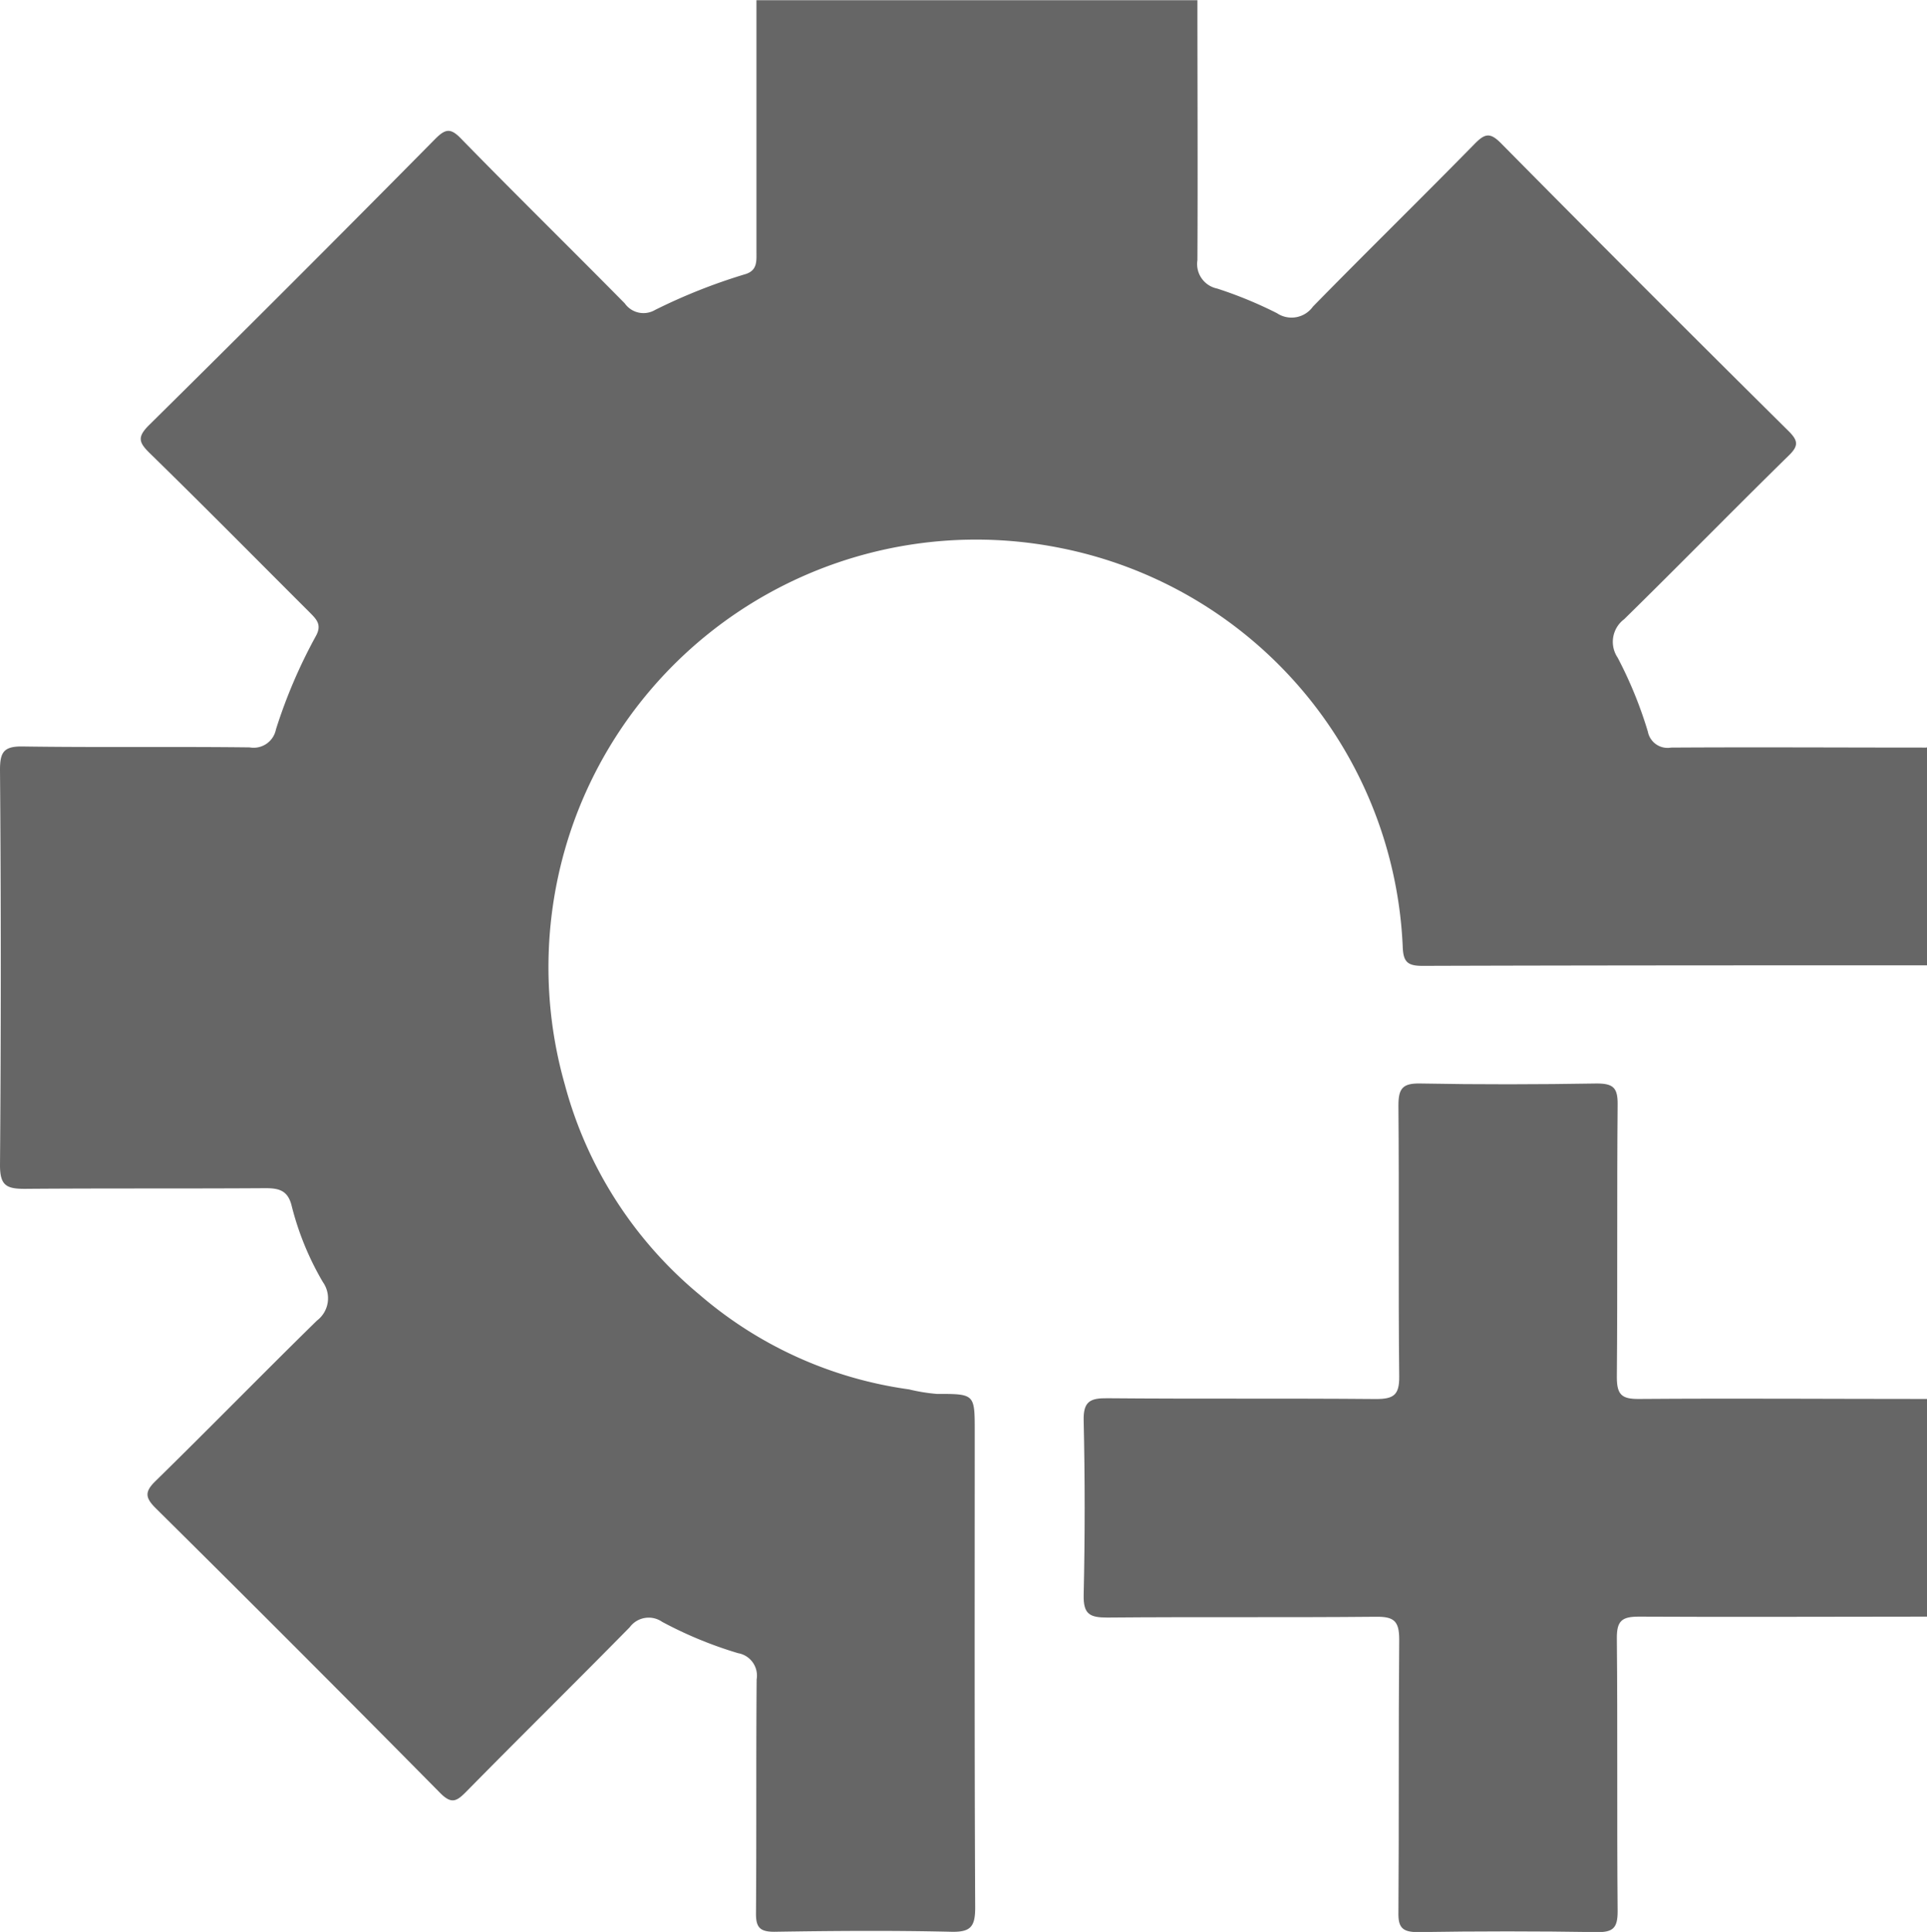 <svg id="Gruppe_5666" data-name="Gruppe 5666" xmlns="http://www.w3.org/2000/svg" xmlns:xlink="http://www.w3.org/1999/xlink" width="29.344" height="29.414" viewBox="0 0 29.344 29.414">
  <defs>
    <clipPath id="clip-path">
      <rect id="Rechteck_1820" data-name="Rechteck 1820" width="29.344" height="29.414" fill="#666"/>
    </clipPath>
  </defs>
  <g id="Gruppe_5665" data-name="Gruppe 5665" clip-path="url(#clip-path)">
    <path id="Pfad_1900" data-name="Pfad 1900" d="M29.344,11.375q0,1.661,0,3.322c-2.561,0-5.122,0-7.684.008-.232,0-.293-.064-.3-.3a6.477,6.477,0,0,0-5.213-6.062,6.515,6.515,0,0,0-7.387,4.11A6.532,6.532,0,0,0,8.6,16.509a6.251,6.251,0,0,0,2.049,3.2,6.177,6.177,0,0,0,3.193,1.444,2.775,2.775,0,0,0,.421.069c.58,0,.58,0,.58.568,0,2.417-.005,4.835.007,7.252,0,.291-.068.376-.365.369-.9-.021-1.8-.014-2.694,0-.22,0-.281-.067-.279-.283.009-1.186,0-2.373.01-3.559a.347.347,0,0,0-.284-.4,6.178,6.178,0,0,1-1.154-.476.359.359,0,0,0-.495.082c-.824.838-1.662,1.662-2.486,2.5-.149.151-.227.2-.405.018q-2.151-2.177-4.326-4.33c-.163-.162-.172-.252,0-.418.824-.807,1.63-1.632,2.454-2.439a.426.426,0,0,0,.091-.586,4.4,4.4,0,0,1-.474-1.155c-.057-.24-.191-.276-.406-.275-1.22.008-2.439,0-3.659.01C.1,18.1,0,18.051,0,17.742q.024-3.01,0-6.021c0-.269.057-.36.343-.356,1.153.017,2.306,0,3.459.014a.346.346,0,0,0,.4-.274,7.886,7.886,0,0,1,.608-1.421c.1-.18,0-.263-.1-.366C3.9,8.51,3.1,7.7,2.281,6.9c-.169-.165-.194-.247-.009-.43Q4.461,4.308,6.624,2.119c.16-.162.239-.175.405,0,.821.841,1.66,1.664,2.485,2.5a.348.348,0,0,0,.461.1,8.686,8.686,0,0,1,1.375-.545c.186-.057.169-.2.169-.346q0-1.913,0-3.825h6.715c0,1.32.007,2.639,0,3.958a.381.381,0,0,0,.3.432,6.359,6.359,0,0,1,.911.375.4.4,0,0,0,.548-.1c.815-.832,1.647-1.646,2.462-2.477.157-.16.236-.179.405-.007q2.175,2.2,4.373,4.376c.15.149.161.227,0,.381-.839.823-1.661,1.663-2.5,2.486a.43.43,0,0,0-.1.585,6.331,6.331,0,0,1,.46,1.126.306.306,0,0,0,.353.244c1.3-.008,2.594,0,3.891,0" transform="translate(0)" fill="#666"/>
    <path id="Pfad_1901" data-name="Pfad 1901" d="M260.144,251.918q0,1.661,0,3.322c-1.463,0-2.926.008-4.389,0-.26,0-.336.066-.334.331.013,1.386,0,2.771.012,4.157,0,.25-.068.319-.316.315q-1.363-.022-2.727,0c-.238,0-.3-.073-.295-.3.01-1.386,0-2.772.012-4.157,0-.285-.086-.347-.355-.344-1.363.013-2.727,0-4.09.012-.264,0-.366-.048-.36-.34q.03-1.33,0-2.66c-.007-.292.1-.342.36-.339,1.363.012,2.727,0,4.09.012.27,0,.358-.06.355-.344-.015-1.375,0-2.749-.012-4.124,0-.257.06-.341.329-.336.9.017,1.8.015,2.693,0,.248,0,.318.065.316.315-.012,1.386,0,2.771-.012,4.157,0,.265.074.333.334.331,1.463-.011,2.926,0,4.389,0" transform="translate(-230.8 -230.627)" fill="#666"/>
  </g>
</svg>
